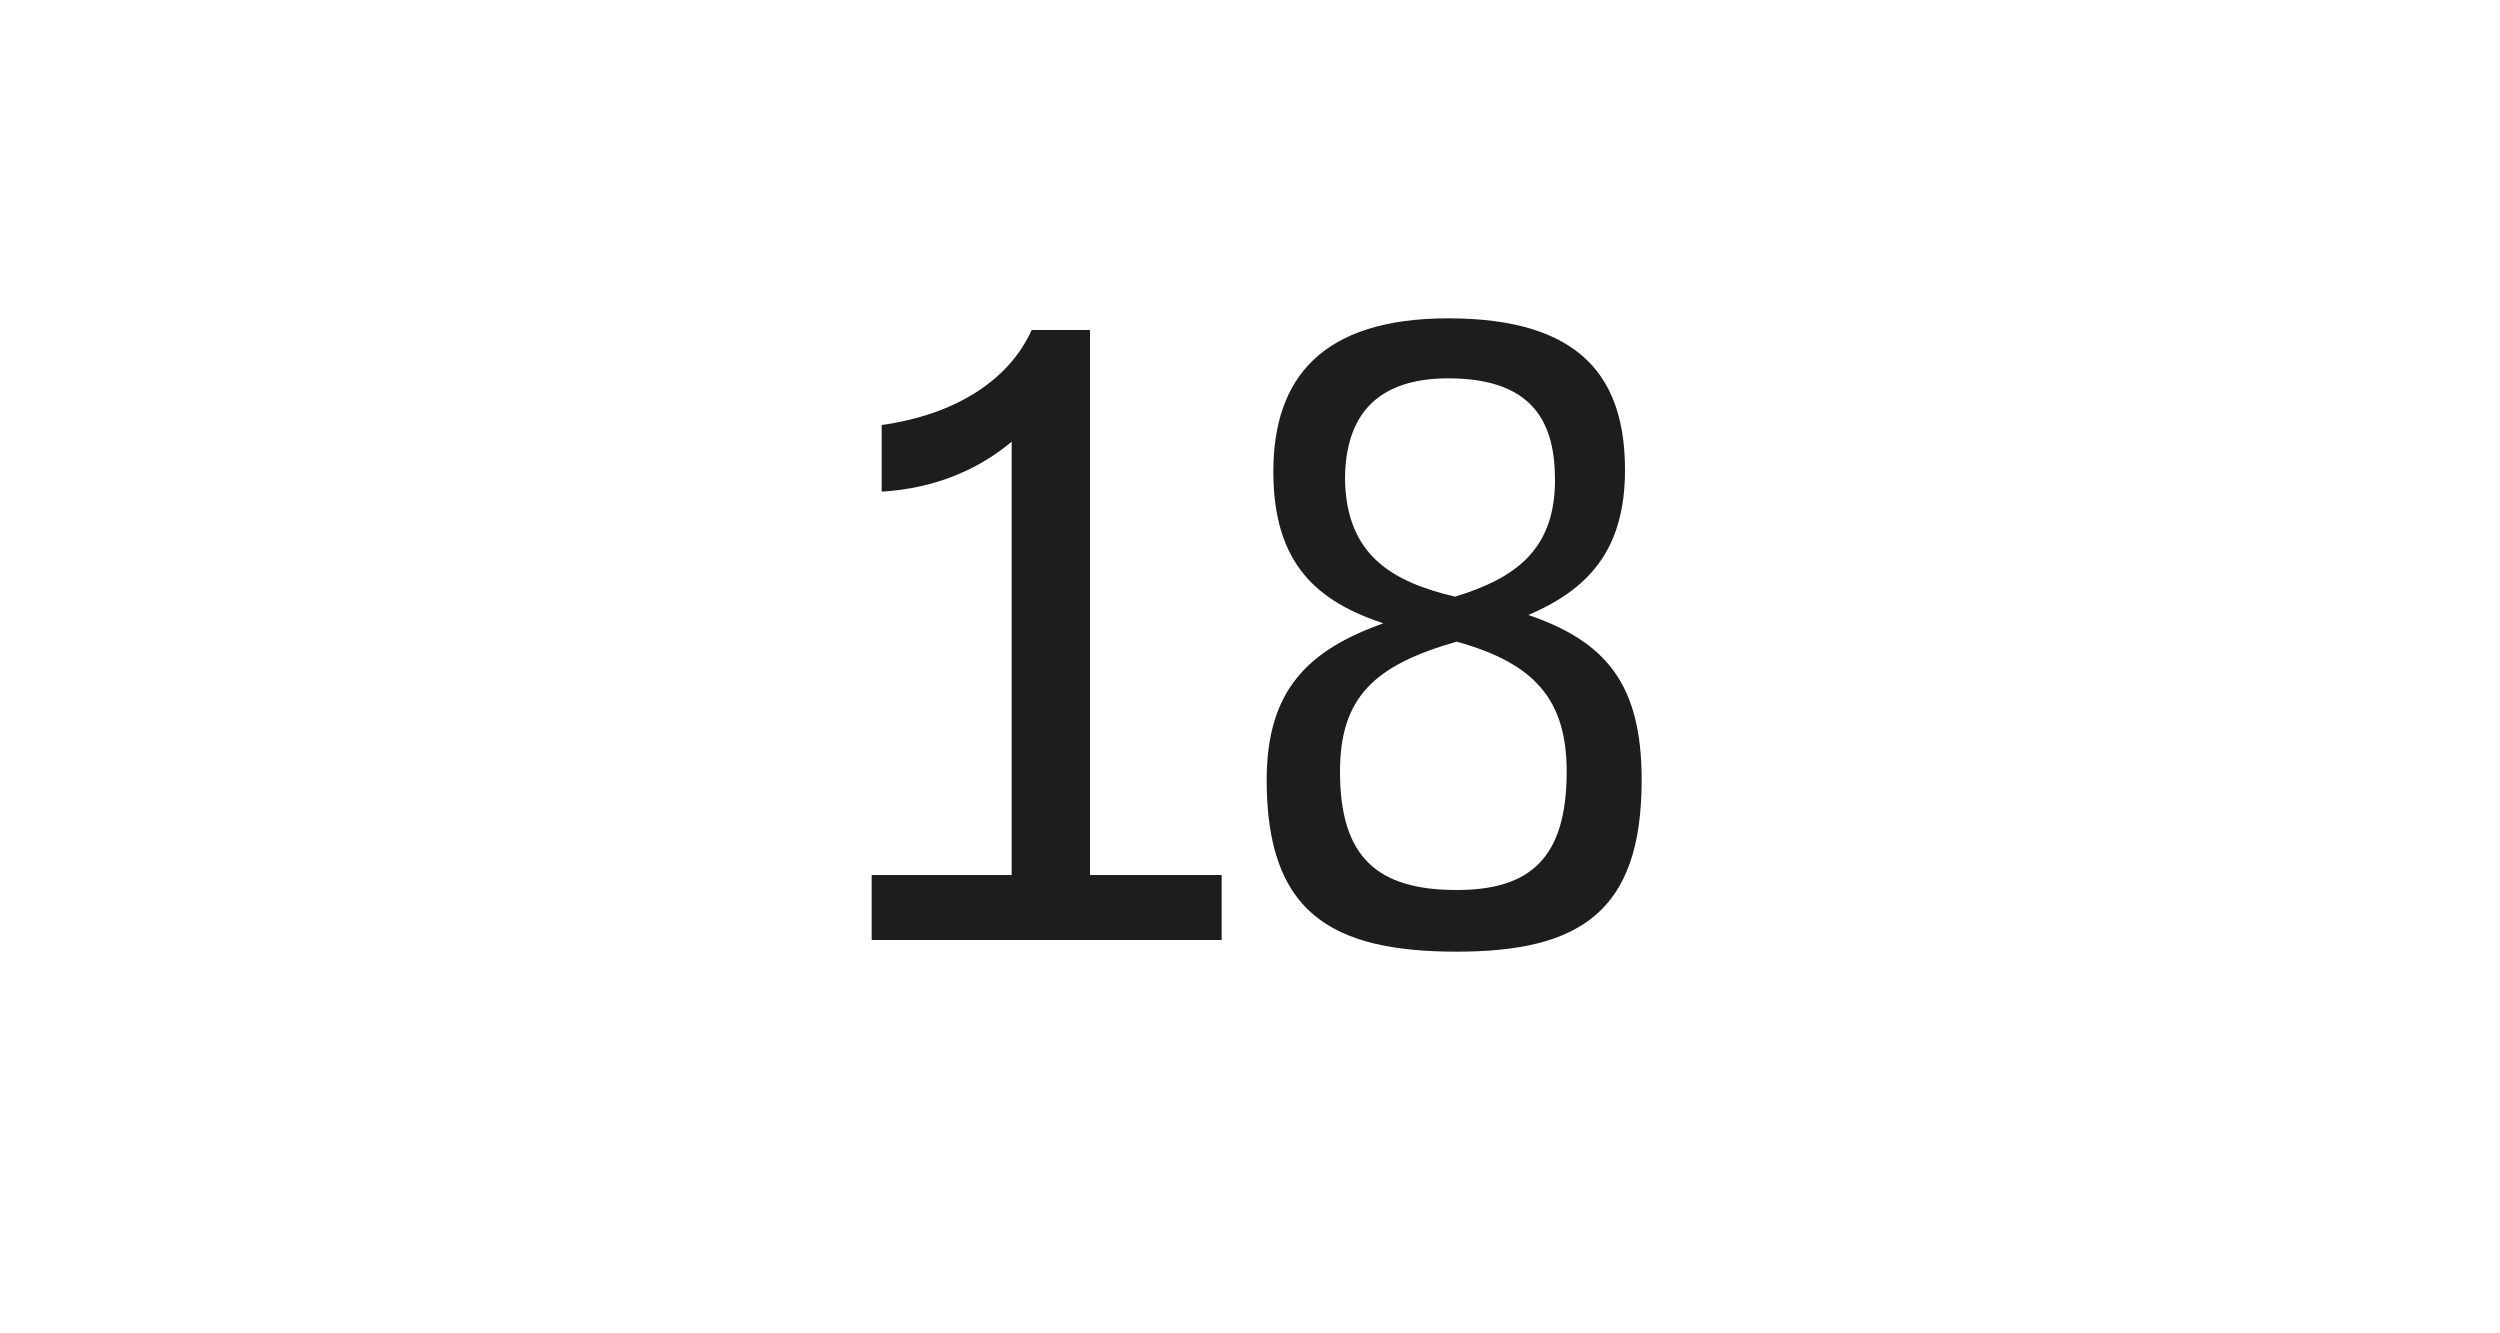 <?xml version="1.0" encoding="utf-8"?>
<!-- Generator: Adobe Illustrator 23.0.4, SVG Export Plug-In . SVG Version: 6.00 Build 0)  -->
<svg version="1.1" id="Ebene_1" xmlns="http://www.w3.org/2000/svg" xmlns:xlink="http://www.w3.org/1999/xlink" x="0px" y="0px"
	 viewBox="0 0 150 80" style="enable-background:new 0 0 150 80;" xml:space="preserve">
<style type="text/css">
	.st0{fill:#FFFFFF;}
	.st1{fill:#1D1D1B;}
</style>
<g>
	<rect class="st0" width="150" height="80"/>
</g>
<g>
	<path class="st1" d="M73.3,52.5v3.9H52.3v-3.9h8.4v-26c-1.9,1.6-4.5,2.8-7.8,3v-4c4.3-0.6,7.6-2.6,9-5.7h3.5v32.7H73.3z"/>
	<path class="st1" d="M98.5,46.8c0,7.9-3.7,10.3-11.1,10.3c-7.6,0-11.4-2.4-11.4-10.3c0-5.4,2.5-7.8,7-9.4c-3.9-1.3-6.6-3.5-6.6-9.1
		c0-5.6,2.9-9.2,10.5-9.2c8,0,10.6,3.6,10.6,9.1c0,4.9-2.3,7.2-5.8,8.7C96.4,38.5,98.5,41.1,98.5,46.8z M94,46.3
		c0-4.3-1.9-6.5-6.6-7.8c-4.9,1.4-7,3.3-7,7.8c0,5.1,2.2,7.1,7,7.1C91.8,53.4,94,51.5,94,46.3z M87.3,35.8c3.6-1.1,6-2.8,6-7
		c0-3.2-1.1-6.1-6.4-6.1c-4.9,0-6.2,2.9-6.2,6.1C80.8,33.3,83.5,34.9,87.3,35.8z"/>
</g>
</svg>
